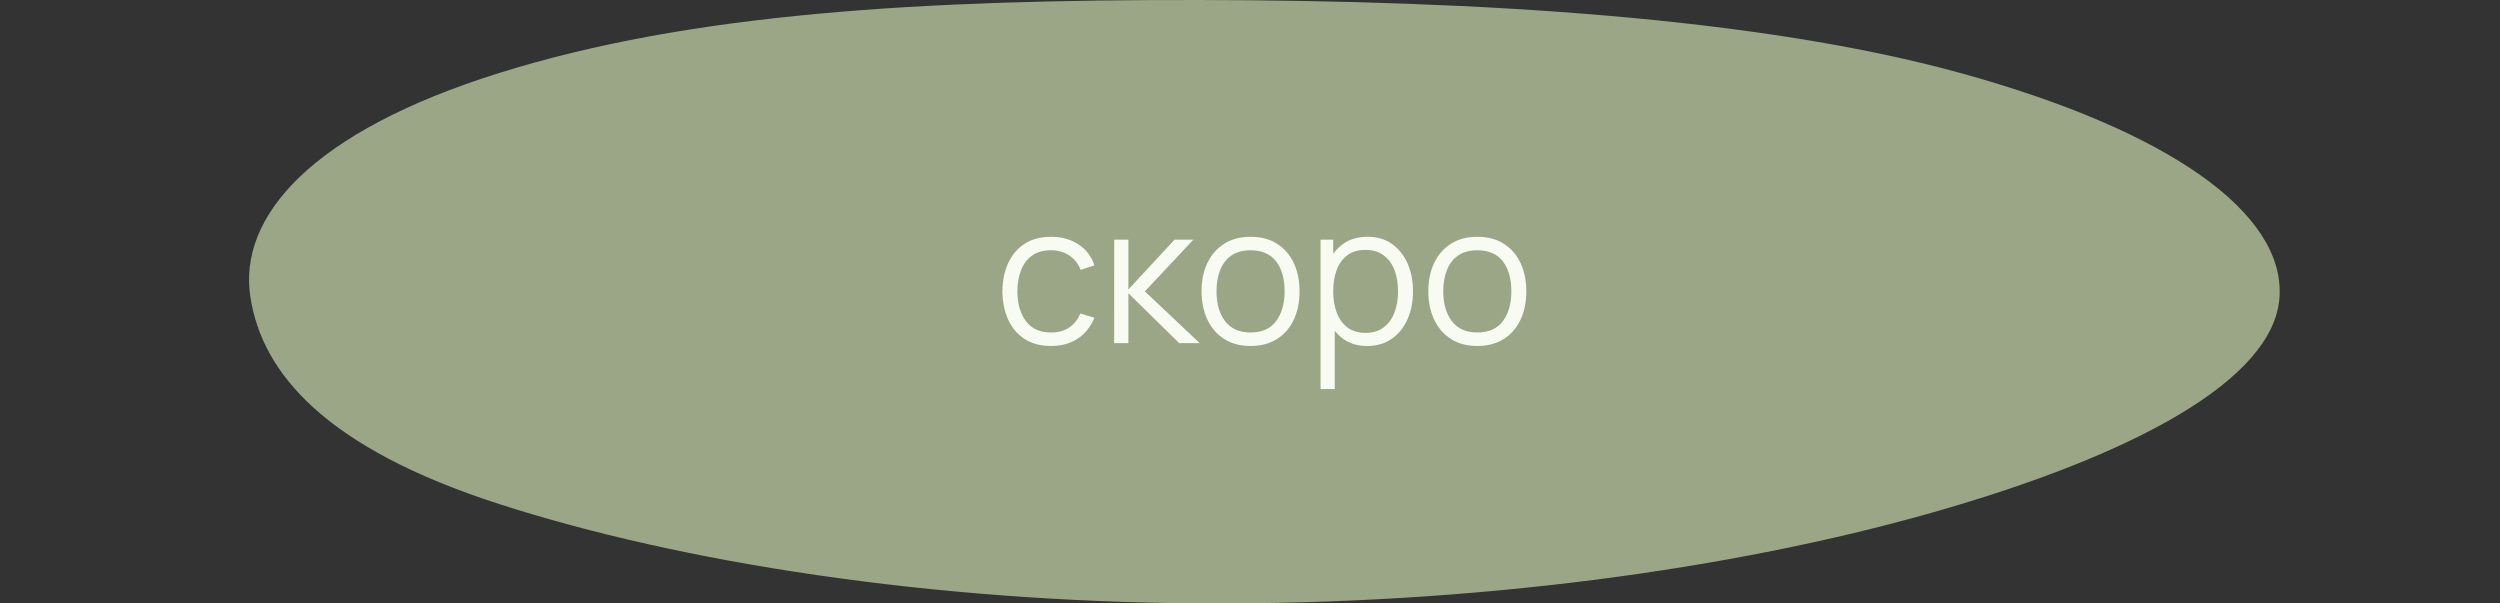 <?xml version="1.0" encoding="UTF-8" standalone="no"?> <svg xmlns="http://www.w3.org/2000/svg" xmlns:xlink="http://www.w3.org/1999/xlink" height="100%" stroke-miterlimit="10" style="fill-rule:nonzero;clip-rule:evenodd;stroke-linecap:round;stroke-linejoin:round;" version="1.1" viewBox="0 0 261 63" width="100%" xml:space="preserve"><rect x="0" y="0" width="261" height="63" fill="#333333" stroke="none"/> <defs></defs> <clipPath id="ArtboardFrame"> <rect height="63" width="261" x="0" y="0"></rect> </clipPath> <g clip-path="url(#ArtboardFrame)" id="Без-названия"> <path d="M125.301 0.001C154.214 0.048 183.508 1.796 204.646 7.617C226.449 13.621 238.562 22.232 237.98 31.03C237.408 39.672 222.723 47.556 201.607 53.547C180.935 59.41 153.97 63.171 125.301 62.994C97.177 62.821 71.114 58.748 52.12 52.625C33.95 46.768 27.376 38.962 26.142 31.03C24.832 22.611 32.523 13.749 52.12 7.617C72.091 1.368 96.191-0.046 125.301 0.001Z" fill="#9aa685" fill-rule="evenodd" opacity="1" stroke="none"></path> <g fill="#f8fbf2" opacity="1" stroke="none"> <path d="M109.73 36.12C108.641 36.12 107.721 35.877 106.97 35.39C106.219 34.903 105.648 34.231 105.257 33.373C104.866 32.516 104.663 31.531 104.65 30.42C104.663 29.287 104.87 28.292 105.268 27.436C105.667 26.581 106.243 25.914 106.997 25.436C107.75 24.959 108.666 24.72 109.743 24.72C110.834 24.72 111.785 24.986 112.595 25.518C113.405 26.05 113.959 26.78 114.257 27.707L112.817 28.173C112.563 27.524 112.163 27.021 111.615 26.663C111.067 26.305 110.439 26.126 109.73 26.126C108.935 26.126 108.278 26.309 107.76 26.675C107.242 27.04 106.857 27.546 106.603 28.192C106.35 28.837 106.219 29.58 106.21 30.42C106.223 31.711 106.524 32.749 107.112 33.535C107.699 34.321 108.572 34.713 109.73 34.713C110.463 34.713 111.088 34.544 111.603 34.207C112.119 33.869 112.512 33.378 112.783 32.733L114.257 33.167C113.857 34.127 113.27 34.859 112.497 35.363C111.723 35.868 110.801 36.12 109.73 36.12Z"></path> <path d="M116.317 35.82L116.323 25.02L117.803 25.02L117.803 30.22L122.623 25.02L124.583 25.02L119.523 30.42L125.243 35.82L123.103 35.82L117.803 30.62L117.803 35.82L116.317 35.82Z"></path> <path d="M130.553 36.12C129.48 36.12 128.563 35.877 127.803 35.39C127.043 34.903 126.46 34.23 126.053 33.37C125.647 32.51 125.443 31.523 125.443 30.41C125.443 29.276 125.65 28.283 126.063 27.43C126.477 26.576 127.065 25.912 127.828 25.435C128.592 24.958 129.5 24.72 130.553 24.72C131.633 24.72 132.555 24.962 133.318 25.445C134.082 25.928 134.665 26.598 135.068 27.455C135.472 28.311 135.673 29.297 135.673 30.41C135.673 31.543 135.47 32.538 135.063 33.395C134.657 34.252 134.07 34.92 133.303 35.4C132.537 35.88 131.62 36.12 130.553 36.12ZM130.553 34.71C131.753 34.71 132.647 34.312 133.233 33.515C133.82 32.718 134.113 31.683 134.113 30.41C134.113 29.103 133.818 28.063 133.228 27.29C132.638 26.517 131.747 26.13 130.553 26.13C129.747 26.13 129.082 26.311 128.558 26.675C128.035 27.038 127.645 27.541 127.388 28.185C127.132 28.828 127.003 29.57 127.003 30.41C127.003 31.71 127.303 32.752 127.903 33.535C128.503 34.318 129.387 34.71 130.553 34.71Z"></path> <path d="M142.727 36.12C141.733 36.12 140.893 35.868 140.207 35.365C139.52 34.861 139 34.178 138.647 33.315C138.293 32.452 138.117 31.483 138.117 30.41C138.117 29.317 138.295 28.341 138.652 27.485C139.008 26.628 139.533 25.953 140.227 25.46C140.92 24.966 141.773 24.72 142.787 24.72C143.773 24.72 144.62 24.97 145.327 25.47C146.033 25.97 146.575 26.65 146.952 27.51C147.328 28.37 147.517 29.337 147.517 30.41C147.517 31.49 147.327 32.46 146.947 33.32C146.567 34.18 146.02 34.861 145.307 35.365C144.593 35.868 143.733 36.12 142.727 36.12ZM137.867 40.62L137.867 25.02L139.187 25.02L139.187 33.15L139.347 33.15L139.347 40.62L137.867 40.62ZM142.577 34.75C143.33 34.75 143.957 34.56 144.457 34.18C144.957 33.8 145.332 33.282 145.582 32.625C145.832 31.968 145.957 31.23 145.957 30.41C145.957 29.596 145.833 28.863 145.587 28.21C145.34 27.556 144.965 27.04 144.462 26.66C143.958 26.28 143.32 26.09 142.547 26.09C141.793 26.09 141.168 26.273 140.672 26.64C140.175 27.006 139.803 27.515 139.557 28.165C139.31 28.815 139.187 29.563 139.187 30.41C139.187 31.243 139.31 31.988 139.557 32.645C139.803 33.301 140.177 33.816 140.677 34.19C141.177 34.563 141.81 34.75 142.577 34.75Z"></path> <path d="M154.227 36.12C153.153 36.12 152.237 35.877 151.477 35.39C150.717 34.903 150.133 34.23 149.727 33.37C149.32 32.51 149.117 31.523 149.117 30.41C149.117 29.276 149.323 28.283 149.737 27.43C150.15 26.576 150.738 25.912 151.502 25.435C152.265 24.958 153.173 24.72 154.227 24.72C155.307 24.72 156.228 24.962 156.992 25.445C157.755 25.928 158.338 26.598 158.742 27.455C159.145 28.311 159.347 29.297 159.347 30.41C159.347 31.543 159.143 32.538 158.737 33.395C158.33 34.252 157.743 34.92 156.977 35.4C156.21 35.88 155.293 36.12 154.227 36.12ZM154.227 34.71C155.427 34.71 156.32 34.312 156.907 33.515C157.493 32.718 157.787 31.683 157.787 30.41C157.787 29.103 157.492 28.063 156.902 27.29C156.312 26.517 155.42 26.13 154.227 26.13C153.42 26.13 152.755 26.311 152.232 26.675C151.708 27.038 151.318 27.541 151.062 28.185C150.805 28.828 150.677 29.57 150.677 30.41C150.677 31.71 150.977 32.752 151.577 33.535C152.177 34.318 153.06 34.71 154.227 34.71Z"></path> </g> </g> </svg> 